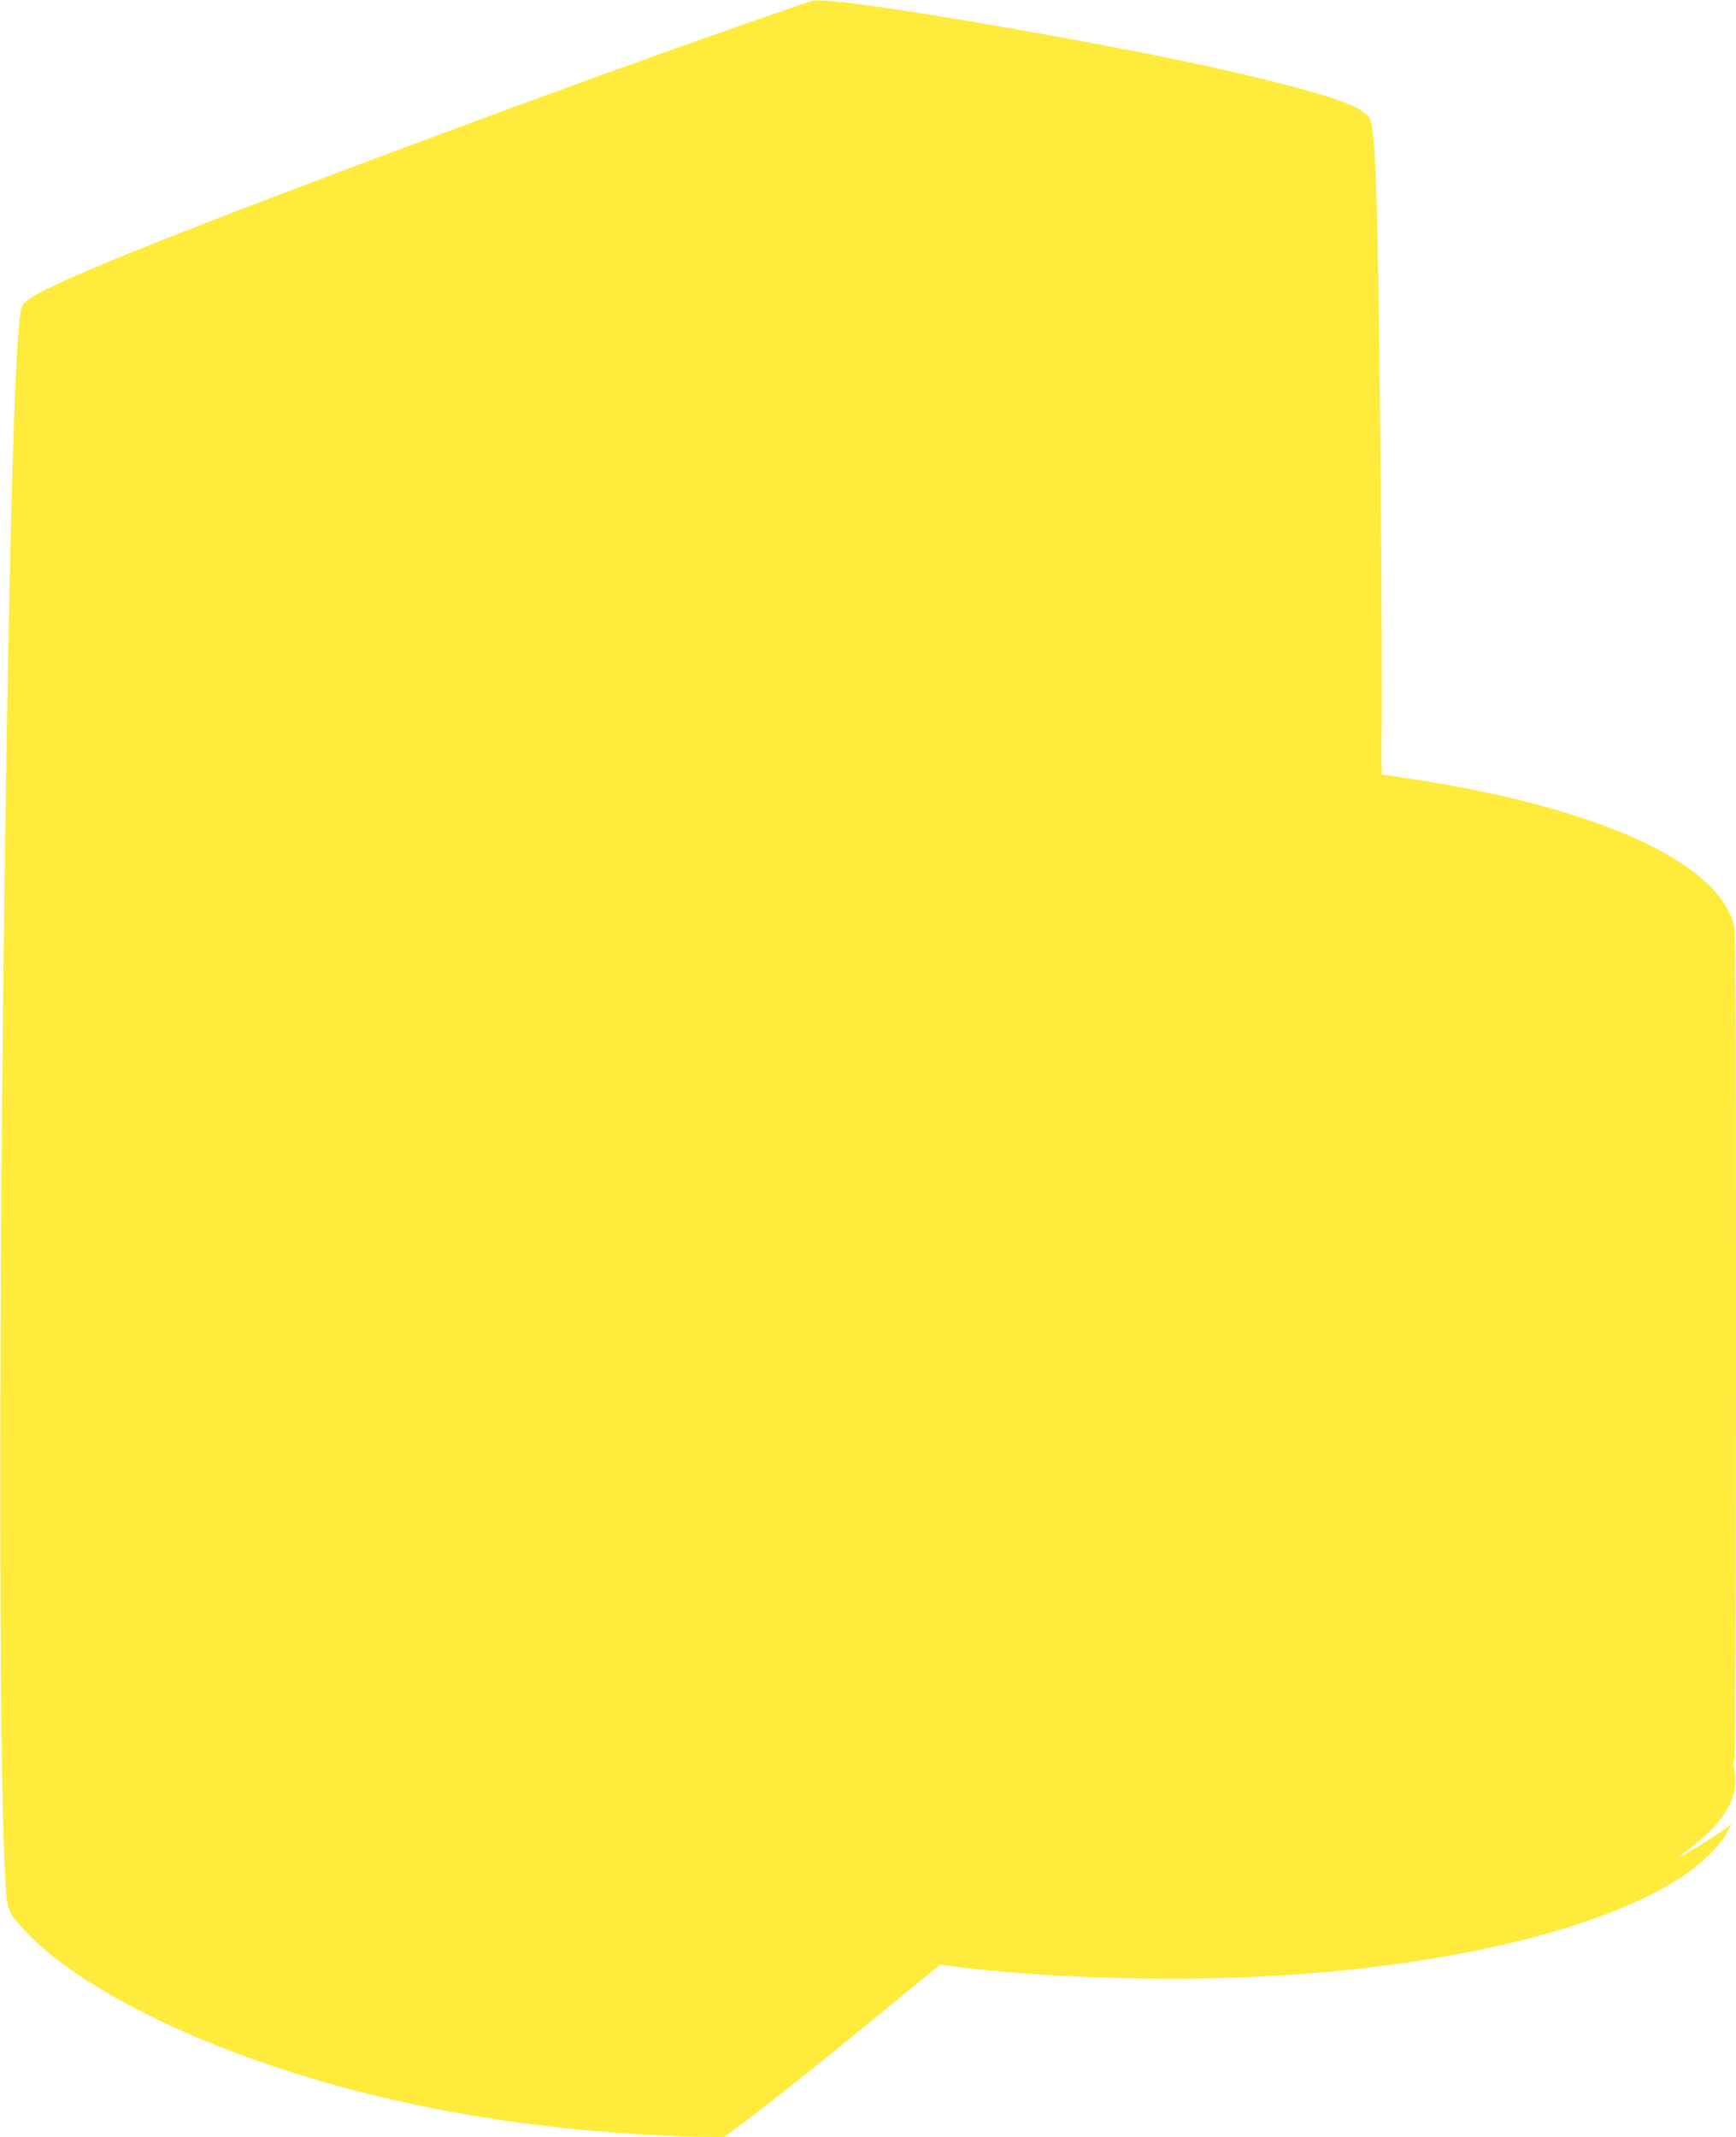 <?xml version="1.0" standalone="no"?>
<!DOCTYPE svg PUBLIC "-//W3C//DTD SVG 20010904//EN"
 "http://www.w3.org/TR/2001/REC-SVG-20010904/DTD/svg10.dtd">
<svg version="1.0" xmlns="http://www.w3.org/2000/svg"
 width="1040pt" height="1280pt" viewBox="0 0 1040 1280"
 preserveAspectRatio="xMidYMid meet">
<g transform="translate(0,1280) scale(0.1,-0.1)"
fill="#ffeb3b" stroke="none">
<path d="M4860 12794 c-8 -3 -100 -35 -205 -71 -1114 -382 -3280 -1189 -4005
-1491 -377 -157 -496 -219 -519 -268 -37 -83 -71 -1156 -101 -3249 -38 -2651
-38 -5446 0 -6140 12 -213 13 -219 95 -313 151 -174 412 -356 760 -530 729
-364 1687 -613 2675 -696 216 -19 544 -36 682 -36 l97 0 123 92 c169 126 453
352 841 671 l329 269 51 -7 c448 -59 1031 -86 1597 -74 1194 27 2265 259 2791
604 118 77 232 188 273 265 l30 54 -50 -36 c-51 -37 -212 -137 -255 -157 l-24
-12 25 18 c254 184 352 339 320 510 -7 39 -7 59 0 61 7 3 10 820 10 2482 0
2383 -1 2481 -18 2538 -115 368 -821 685 -1899 852 -106 17 -196 30 -201 30
-6 0 -8 102 -5 258 3 141 0 826 -6 1522 -14 1624 -28 2077 -66 2151 -33 63
-194 124 -570 218 -373 93 -709 163 -1300 271 -841 153 -1416 237 -1475 214z"/>
</g>
</svg>
